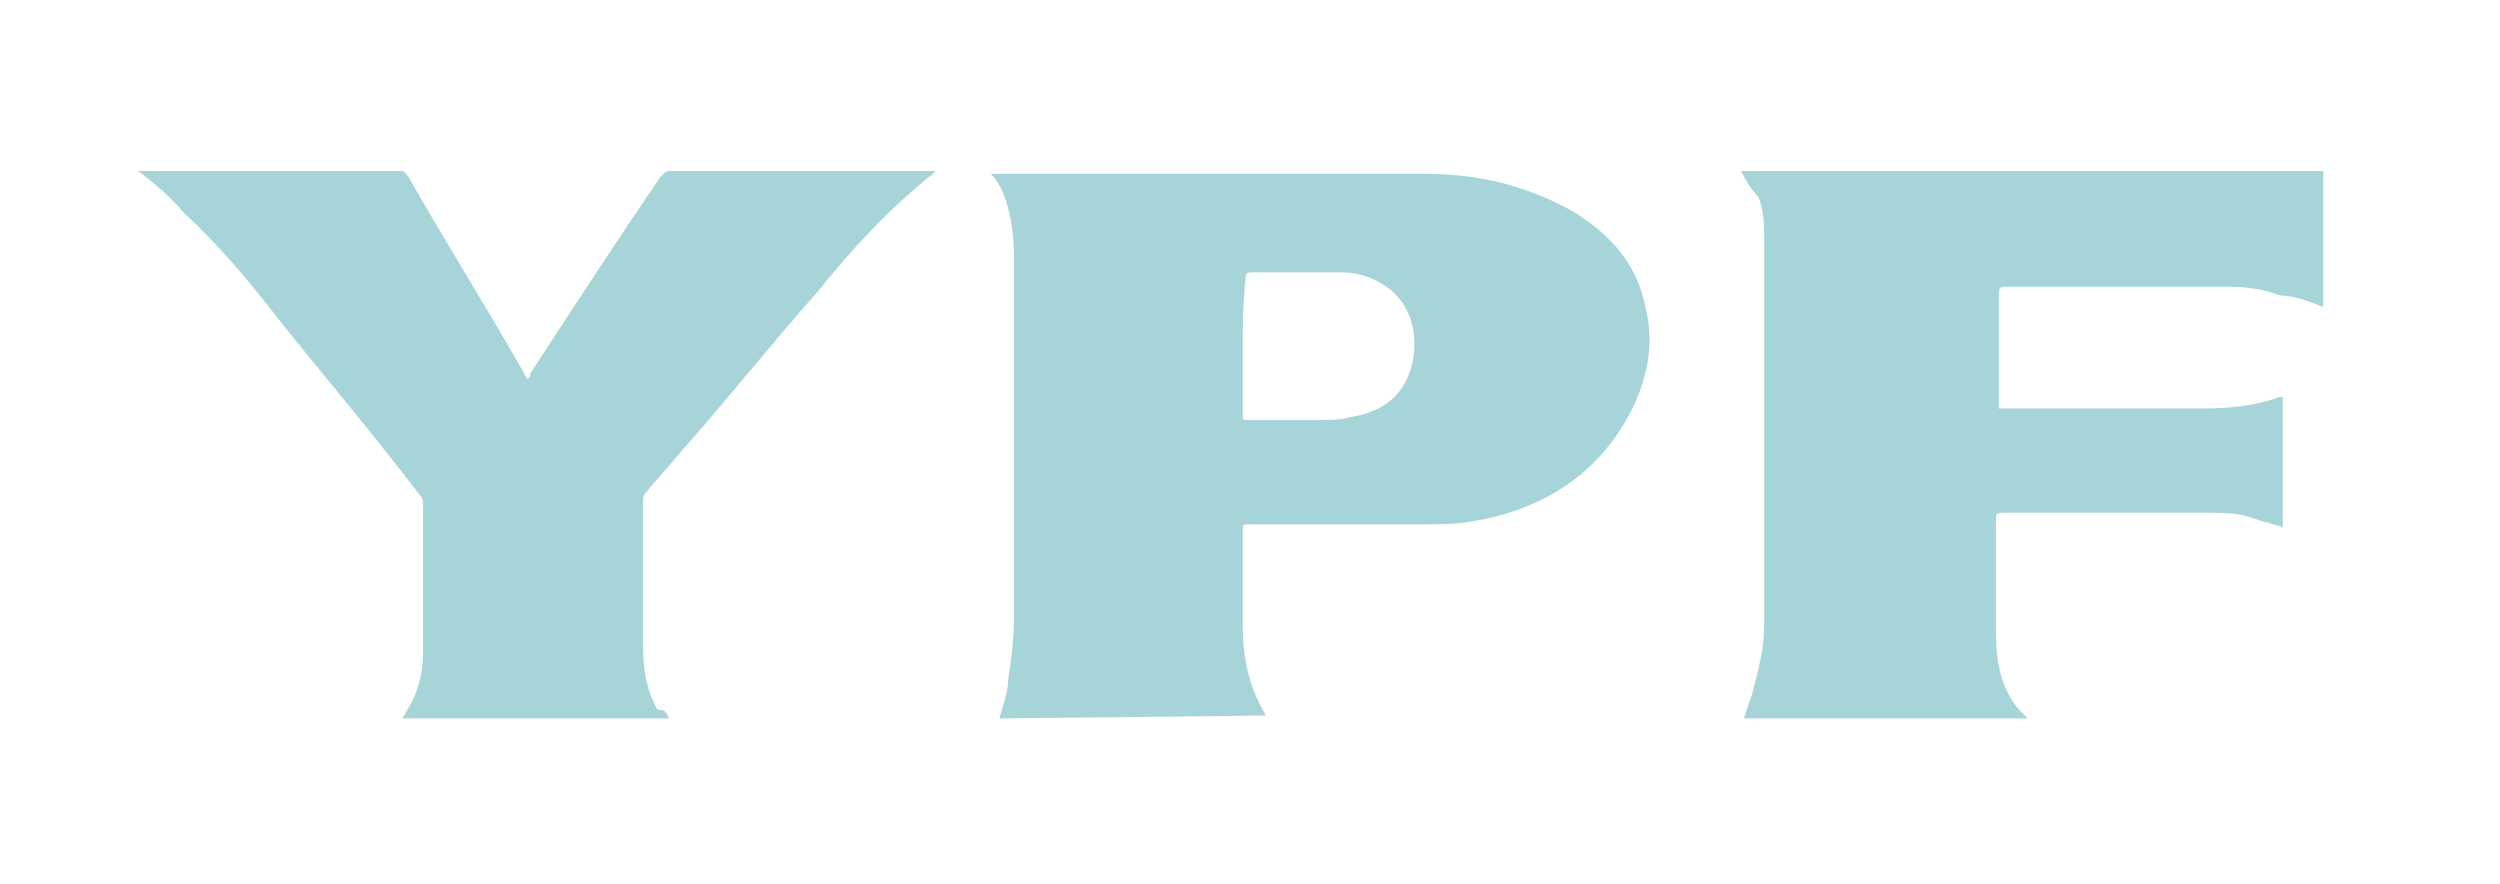 <svg xmlns="http://www.w3.org/2000/svg" xmlns:xlink="http://www.w3.org/1999/xlink" id="Capa_1" x="0px" y="0px" viewBox="0 0 86.3 30.5" style="enable-background:new 0 0 86.3 30.5;" xml:space="preserve"><style type="text/css">	.st0{fill:#A7D4D9;}</style><path class="st0" d="M34.5,24.8c0.1-0.4,0.3-0.9,0.3-1.3c0.1-0.7,0.2-1.4,0.2-2.1c0-4.2,0-8.3,0-12.5c0-0.8-0.1-1.6-0.4-2.3 c-0.1-0.2-0.2-0.4-0.4-0.6c0.1,0,0.1,0,0.2,0c4.9,0,9.8,0,14.8,0c1.8,0,3.5,0.4,5.1,1.3c1.3,0.8,2.2,1.8,2.5,3.3 c0.3,1.2,0.1,2.3-0.4,3.4c-1.1,2.3-3.1,3.6-5.6,4c-0.5,0.1-1.1,0.1-1.7,0.1c-2,0-4,0-6,0c-0.2,0-0.2,0-0.2,0.2c0,1.1,0,2.2,0,3.3 c0,1.1,0.2,2.1,0.8,3.1L34.5,24.8L34.5,24.8z M42.9,12c0,0.8,0,1.6,0,2.3c0,0.2,0,0.2,0.2,0.2c0.8,0,1.7,0,2.5,0c0.3,0,0.7,0,1-0.1 c1.3-0.2,2-0.9,2.2-2.1c0.1-0.9-0.1-1.7-0.8-2.3c-0.5-0.4-1.1-0.6-1.7-0.6c-1,0-2.1,0-3.1,0C43,9.4,43,9.5,43,9.6 C42.9,10.5,42.9,11.3,42.9,12L42.9,12z"></path><path class="st0" d="M60.1,5.9h20.1v4.7c-0.5-0.2-1-0.4-1.5-0.4C78.2,10,77.6,9.9,77,9.9c-2.6,0-5.2,0-7.8,0C69,9.9,69,10,69,10.2 c0,1.2,0,2.4,0,3.7v0.2c0.1,0,0.1,0,0.2,0c2.3,0,4.6,0,6.9,0c0.9,0,1.8-0.1,2.6-0.4h0.1v4.5c-0.3-0.1-0.7-0.2-1-0.3 c-0.5-0.2-1-0.2-1.6-0.2c-2.4,0-4.7,0-7.1,0c-0.2,0-0.2,0.1-0.2,0.2c0,1.3,0,2.7,0,4c0,1,0.2,1.9,0.8,2.6c0.1,0.1,0.2,0.2,0.3,0.3 h-9.8c0.1-0.3,0.2-0.6,0.3-0.9c0.2-0.8,0.4-1.5,0.4-2.3c0-4.4,0-8.9,0-13.3c0-0.5,0-1-0.2-1.5C60.5,6.6,60.3,6.3,60.1,5.9L60.1,5.9z "></path><path class="st0" d="M23.1,24.8h-9.2c0-0.1,0.1-0.1,0.1-0.2c0.4-0.6,0.6-1.3,0.6-2c0-1.7,0-3.5,0-5.2c0-0.1,0-0.2-0.1-0.3 C12.9,15,11.2,13,9.6,11c-1-1.3-2.1-2.6-3.3-3.7C5.9,6.8,5.4,6.4,4.9,6c0,0-0.1-0.1-0.2-0.1c0.1,0,0.2,0,0.2,0c3,0,6,0,8.9,0 C14,5.9,14,6,14.1,6.1c1.3,2.3,2.7,4.5,4,6.8c0,0.1,0.1,0.1,0.1,0.2c0.1-0.1,0.1-0.1,0.1-0.2c1.5-2.3,3-4.6,4.5-6.8 C22.9,6,23,5.9,23.1,5.9c3,0,6,0,9,0c0,0,0.1,0,0.2,0L32.2,6c-1.5,1.2-2.8,2.6-4,4.1c-1.6,1.8-3.1,3.7-4.7,5.5 c-0.4,0.5-0.8,0.9-1.2,1.4c-0.1,0.1-0.1,0.2-0.1,0.3c0,1.6,0,3.3,0,5c0,0.8,0.1,1.5,0.5,2.2C23,24.5,23,24.6,23.1,24.8L23.1,24.8z"></path></svg>